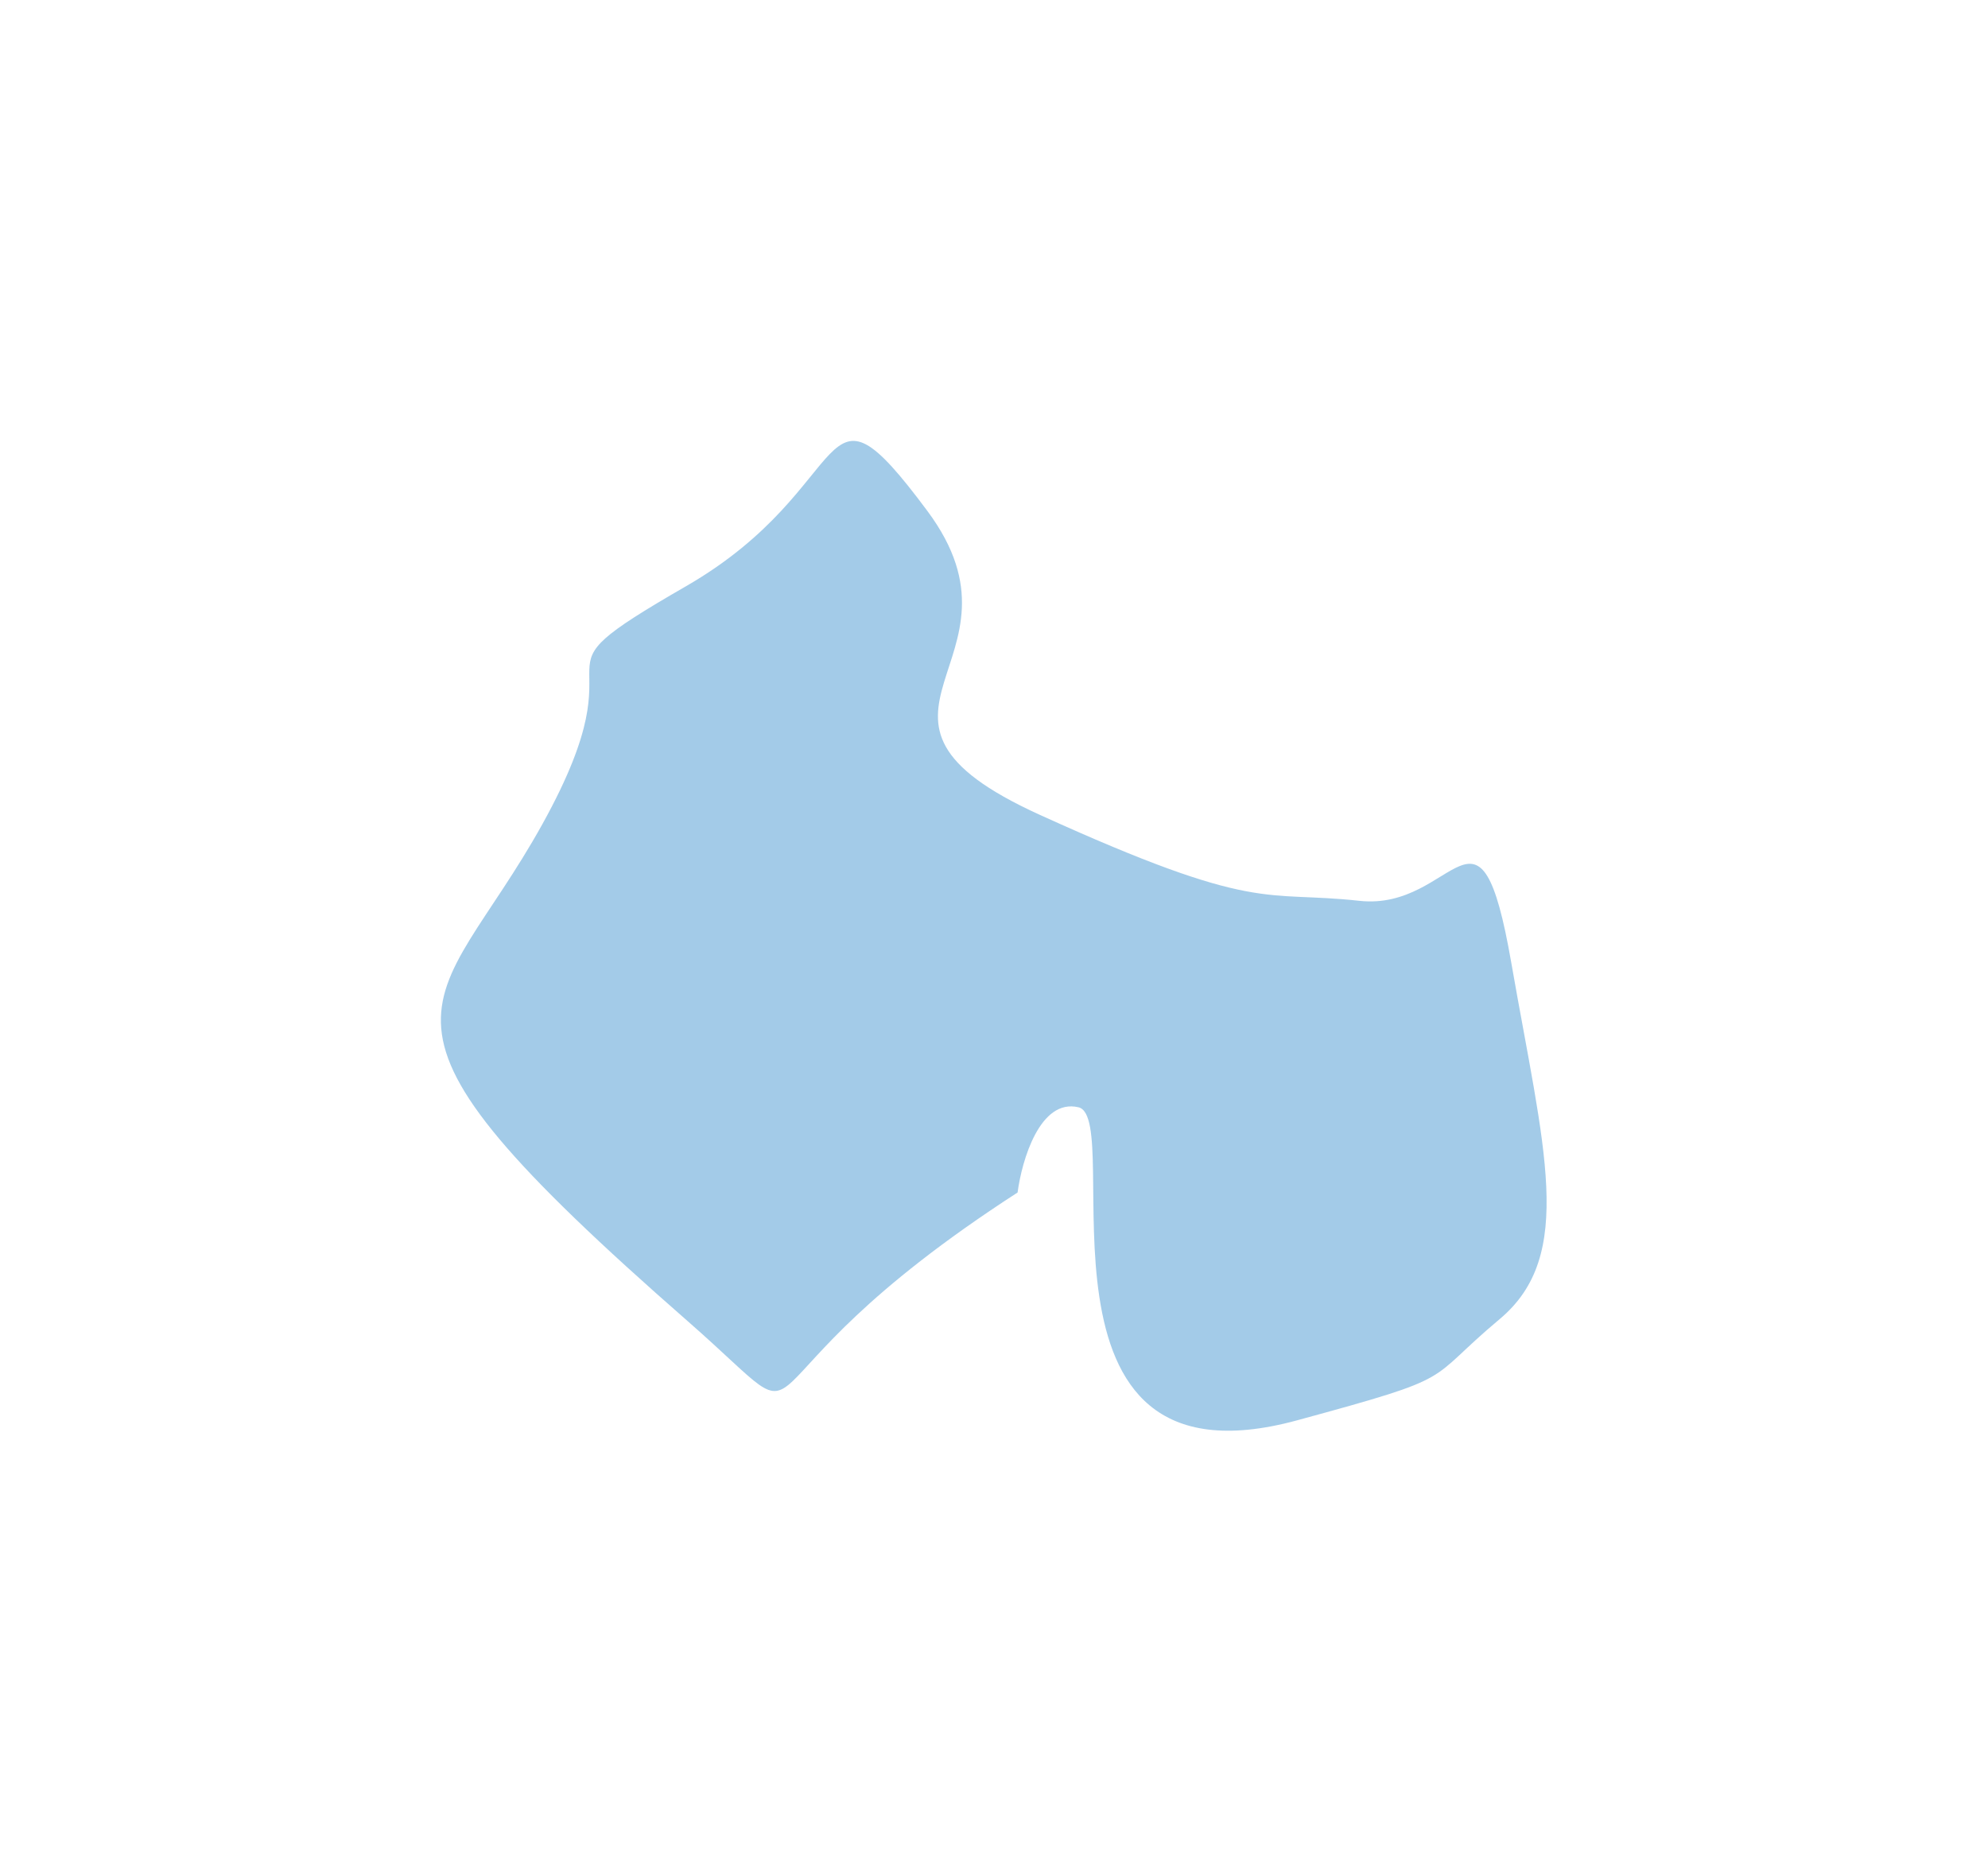 <svg width="1806" height="1700" viewBox="0 0 1806 1700" fill="none" xmlns="http://www.w3.org/2000/svg">
<g filter="url(#filter0_f_20_272)">
<path d="M624.665 1200.21C761 1319.5 642.87 1265.39 924.433 1083.39C928.296 1054.13 944.769 997.684 979.757 1005.97C1023.49 1016.32 920.44 1360.57 1178.27 1290.39C1328.5 1249.5 1292.83 1256.57 1362.31 1198.46C1431.78 1140.35 1402.31 1043.37 1372.95 874.769C1343.58 706.164 1322.38 827.997 1234.86 818.391C1147.34 808.786 1143.16 830.522 944.61 740.282C746.06 650.041 944.983 602.039 842.533 464.285C740.082 326.531 781.033 441.655 623.103 532.653C465.173 623.651 590.518 572.269 492.8 748.607C395.082 924.945 301.354 917.334 624.665 1200.21Z" fill="#4999D2" fill-opacity="0.5"/>
</g>
<defs>
<filter id="filter0_f_20_272" x="0.518" y="0.564" width="1804.5" height="1699.25" filterUnits="userSpaceOnUse" color-interpolation-filters="sRGB">
<feFlood flood-opacity="0" result="BackgroundImageFix"/>
<feBlend mode="normal" in="SourceGraphic" in2="BackgroundImageFix" result="shape"/>
<feGaussianBlur stdDeviation="200" result="effect1_foregroundBlur_20_272"/>
</filter>
</defs>
</svg>
